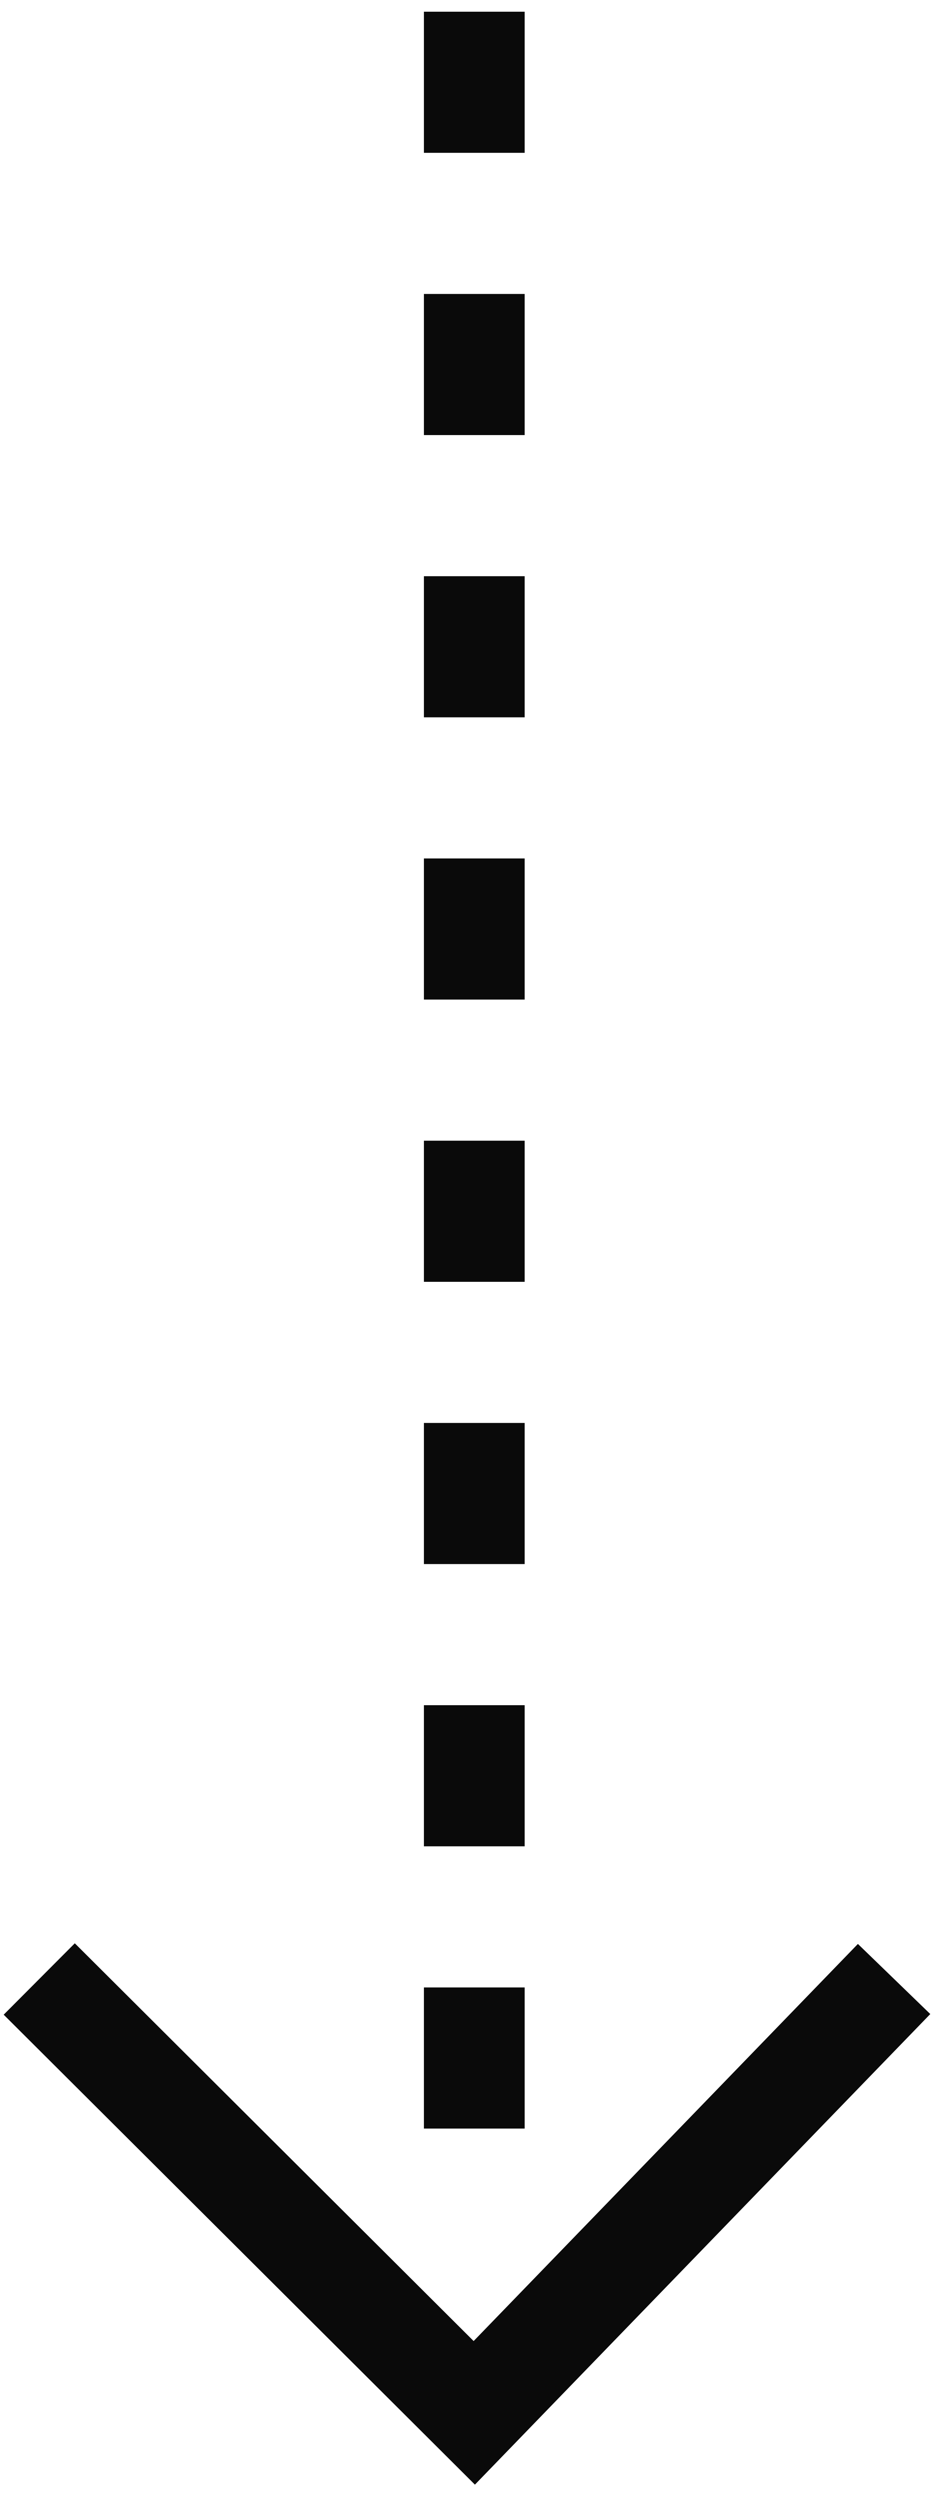 <?xml version="1.0" encoding="UTF-8"?> <svg xmlns="http://www.w3.org/2000/svg" xmlns:xlink="http://www.w3.org/1999/xlink" width="47px" height="124px" viewBox="0 0 47 124"> <title>Group 10 Copy 2</title> <g id="Page-1" stroke="none" stroke-width="1" fill="none" fill-rule="evenodd"> <g id="Group-10-Copy-2" transform="translate(1.948, 0.581)" stroke="#0A0A0A" stroke-width="5"> <path d="M21.591,0 L21.591,49.706 L21.591,107 L21.591,107" id="Path-13" stroke-dasharray="7"></path> <polyline id="Path-12" transform="translate(21.384, 97.752) rotate(45) translate(-21.384, -97.752) " points="36.142 82.752 36.626 112.702 6.142 112.752"></polyline> </g> </g> </svg> 
